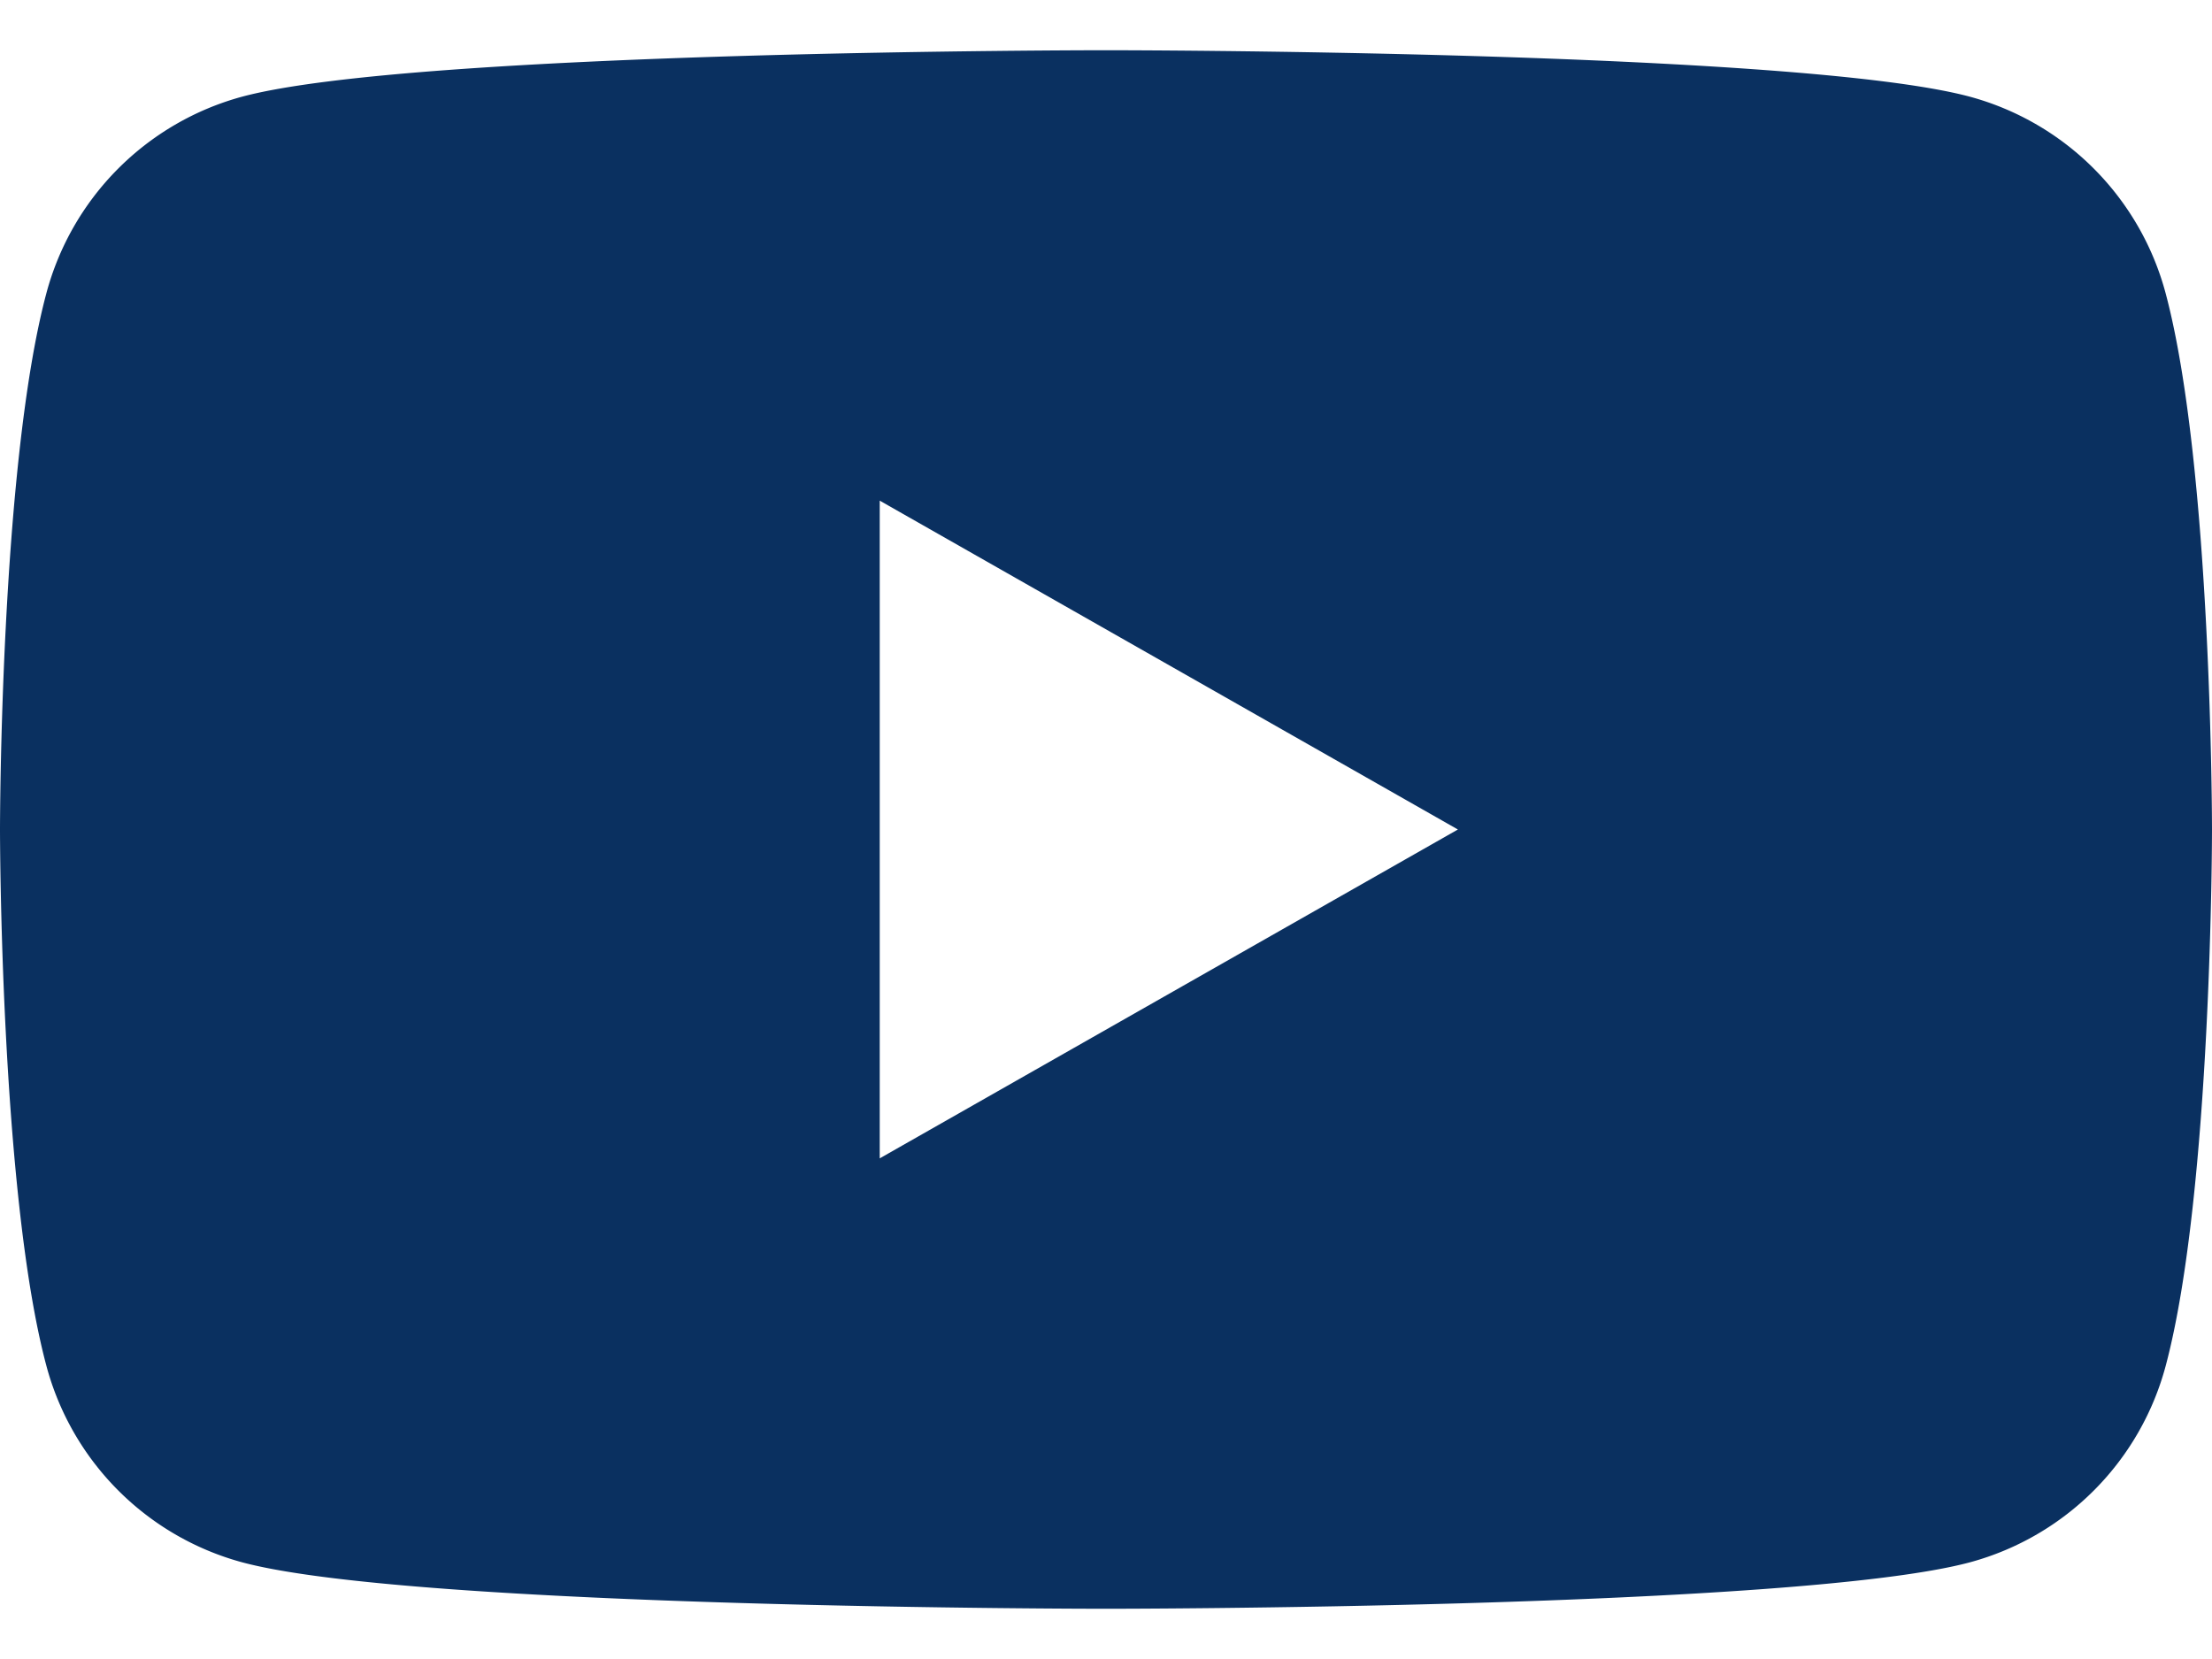 <svg width="24" height="18" fill="none" xmlns="http://www.w3.org/2000/svg"><path d="M23.498 3.186a3.016 3.016 0 00-2.122-2.136C19.505.545 12 .545 12 .545s-7.505 0-9.377.505A3.017 3.017 0 00.502 3.186C0 5.07 0 9 0 9s0 3.93.502 5.814a3.016 3.016 0 002.122 2.136c1.871.505 9.376.505 9.376.505s7.505 0 9.377-.505a3.014 3.014 0 002.122-2.136C24 12.93 24 9 24 9s0-3.93-.502-5.814zM9.545 12.568V5.432L15.818 9l-6.273 3.568z" fill="#0A3060"/></svg>